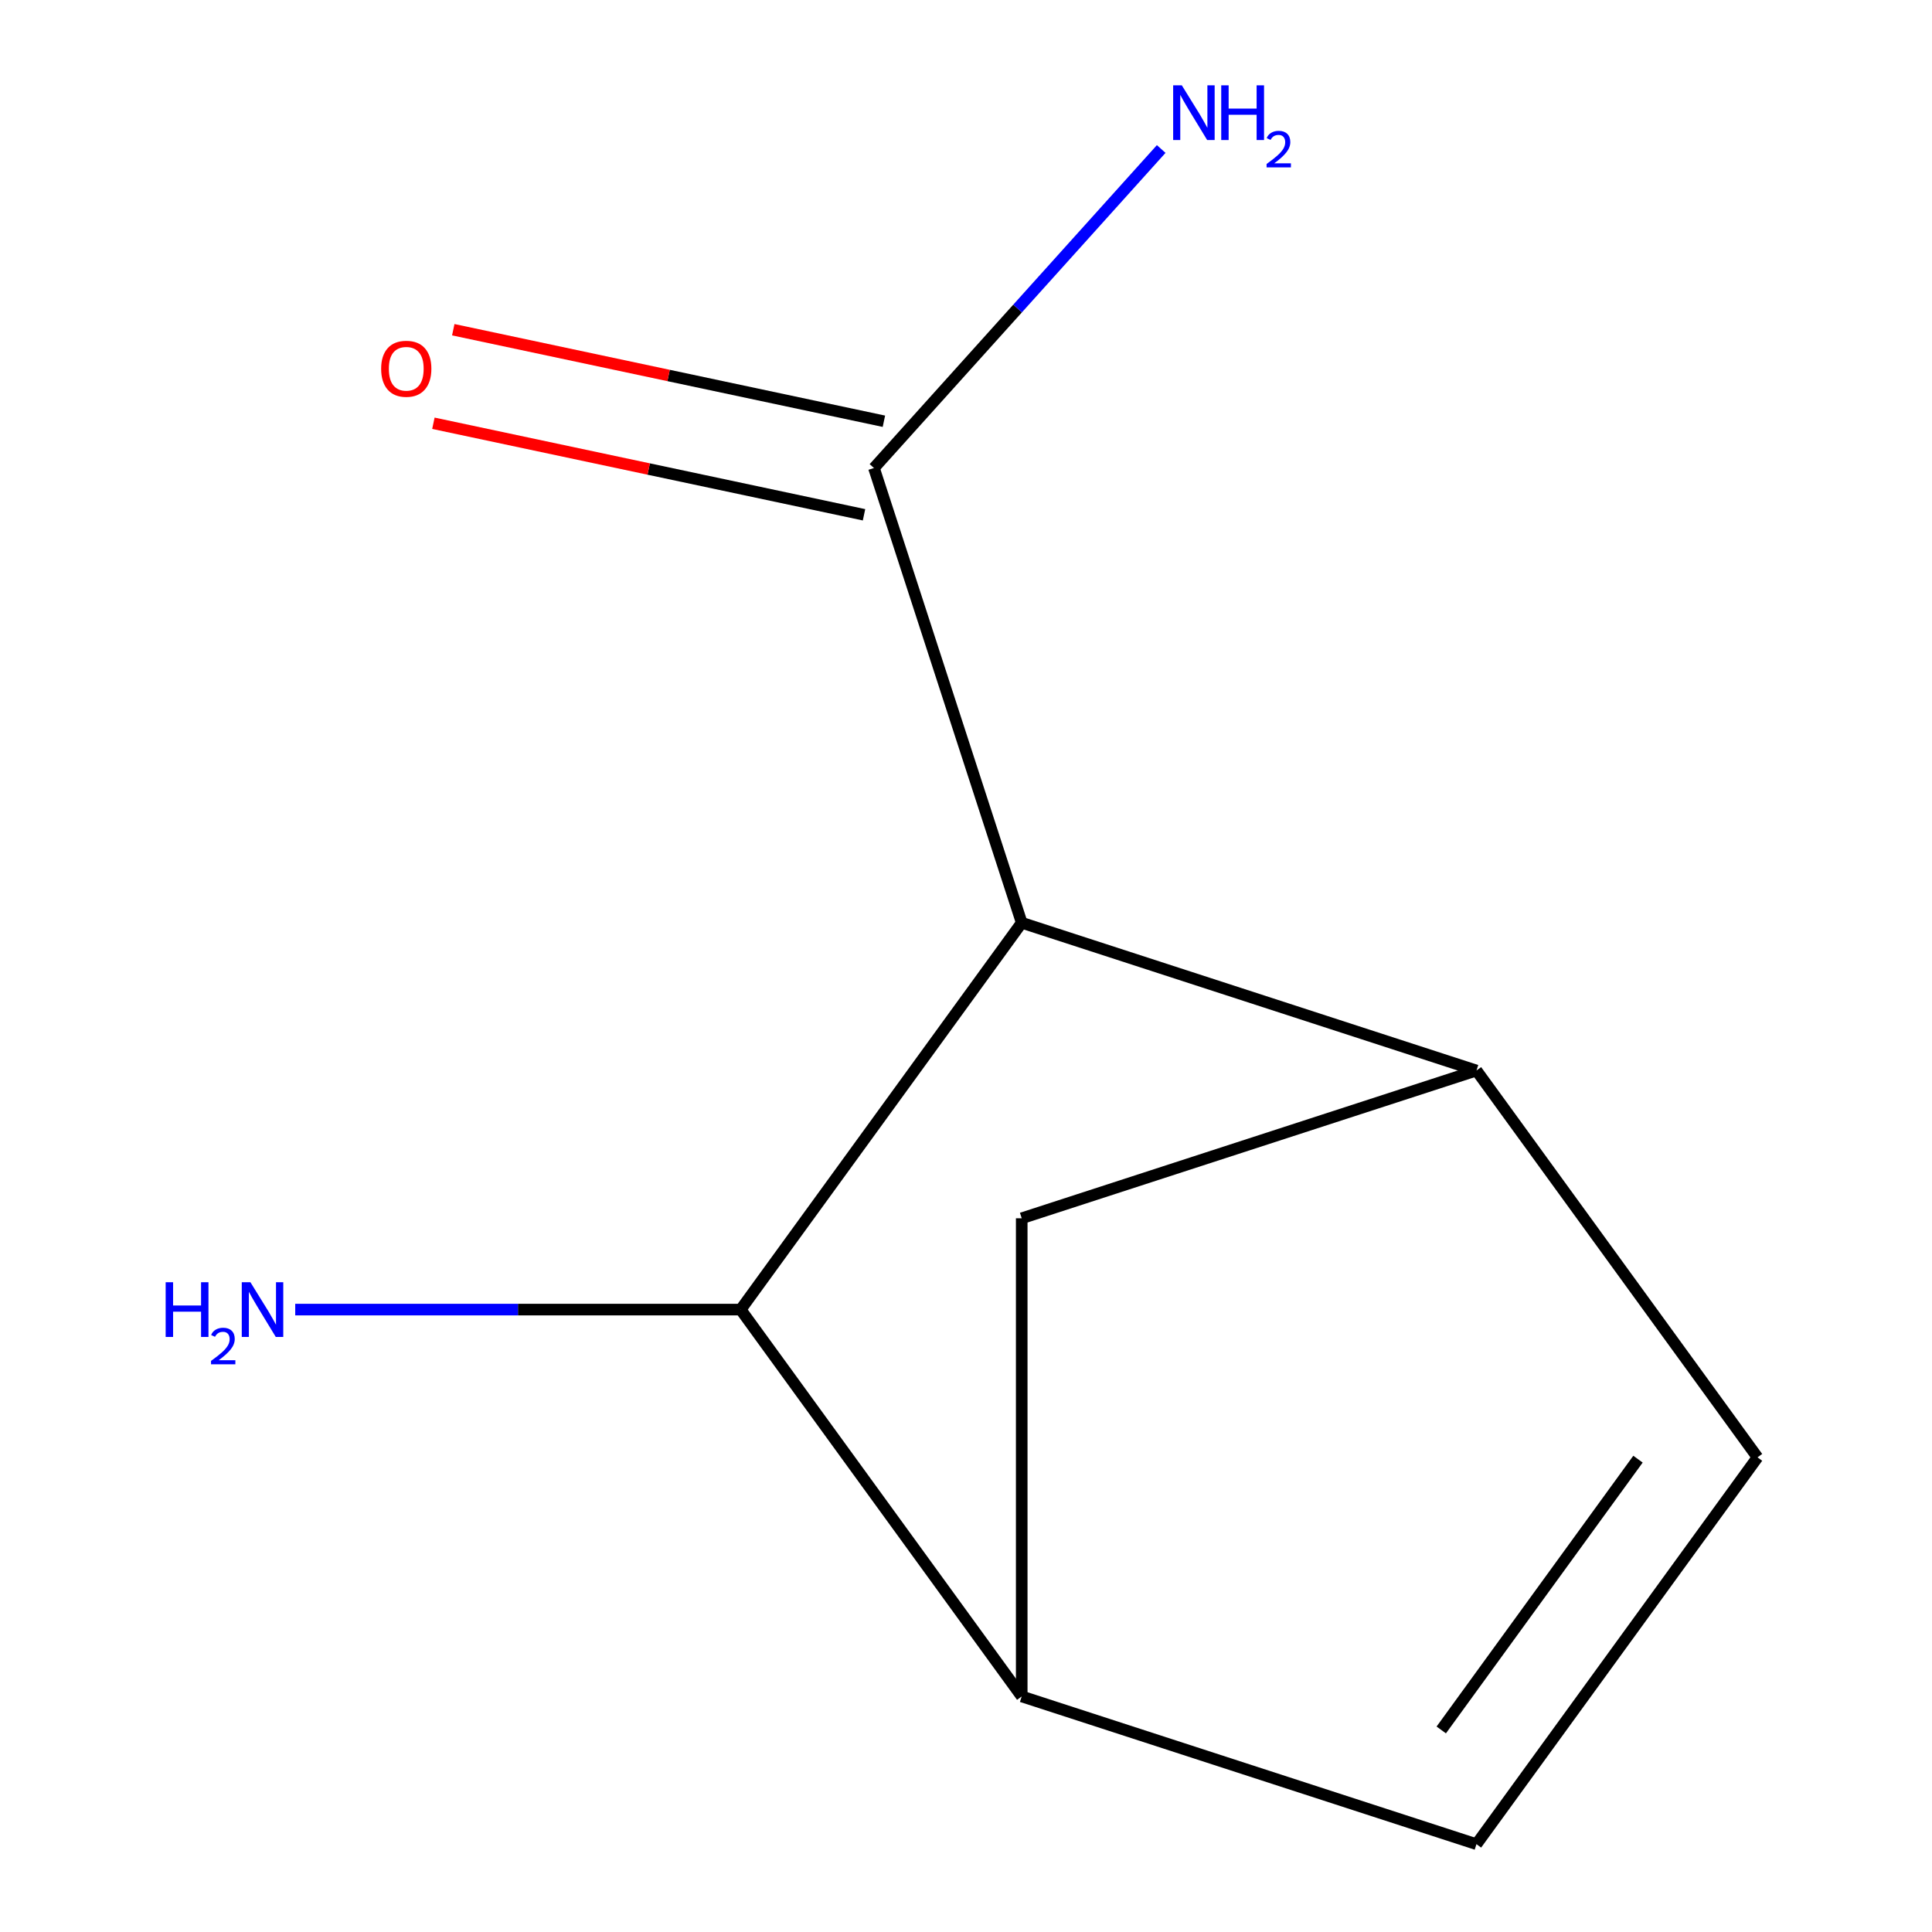 <?xml version='1.0' encoding='iso-8859-1'?>
<svg version='1.1' baseProfile='full'
              xmlns='http://www.w3.org/2000/svg'
                      xmlns:rdkit='http://www.rdkit.org/xml'
                      xmlns:xlink='http://www.w3.org/1999/xlink'
                  xml:space='preserve'
width='1000px' height='1000px' viewBox='0 0 1000 1000'>
<!-- END OF HEADER -->
<rect style='opacity:1.0;fill:#FFFFFF;stroke:none' width='1000' height='1000' x='0' y='0'> </rect>
<path class='bond-0' d='M 528.84,477.621 L 764.216,554.1' style='fill:none;fill-rule:evenodd;stroke:#000000;stroke-width:6px;stroke-linecap:butt;stroke-linejoin:miter;stroke-opacity:1' />
<path class='bond-1' d='M 528.84,477.621 L 383.369,677.844' style='fill:none;fill-rule:evenodd;stroke:#000000;stroke-width:6px;stroke-linecap:butt;stroke-linejoin:miter;stroke-opacity:1' />
<path class='bond-3' d='M 528.84,477.621 L 452.361,242.245' style='fill:none;fill-rule:evenodd;stroke:#000000;stroke-width:6px;stroke-linecap:butt;stroke-linejoin:miter;stroke-opacity:1' />
<path class='bond-4' d='M 764.216,554.1 L 909.686,754.323' style='fill:none;fill-rule:evenodd;stroke:#000000;stroke-width:6px;stroke-linecap:butt;stroke-linejoin:miter;stroke-opacity:1' />
<path class='bond-6' d='M 764.216,554.1 L 528.84,630.578' style='fill:none;fill-rule:evenodd;stroke:#000000;stroke-width:6px;stroke-linecap:butt;stroke-linejoin:miter;stroke-opacity:1' />
<path class='bond-2' d='M 383.369,677.844 L 528.84,878.067' style='fill:none;fill-rule:evenodd;stroke:#000000;stroke-width:6px;stroke-linecap:butt;stroke-linejoin:miter;stroke-opacity:1' />
<path class='bond-8' d='M 383.369,677.844 L 268.088,677.844' style='fill:none;fill-rule:evenodd;stroke:#000000;stroke-width:6px;stroke-linecap:butt;stroke-linejoin:miter;stroke-opacity:1' />
<path class='bond-8' d='M 268.088,677.844 L 152.807,677.844' style='fill:none;fill-rule:evenodd;stroke:#0000FF;stroke-width:6px;stroke-linecap:butt;stroke-linejoin:miter;stroke-opacity:1' />
<path class='bond-5' d='M 528.84,878.067 L 764.216,954.545' style='fill:none;fill-rule:evenodd;stroke:#000000;stroke-width:6px;stroke-linecap:butt;stroke-linejoin:miter;stroke-opacity:1' />
<path class='bond-10' d='M 528.84,878.067 L 528.84,630.578' style='fill:none;fill-rule:evenodd;stroke:#000000;stroke-width:6px;stroke-linecap:butt;stroke-linejoin:miter;stroke-opacity:1' />
<path class='bond-7' d='M 457.507,218.037 L 346.06,194.348' style='fill:none;fill-rule:evenodd;stroke:#000000;stroke-width:6px;stroke-linecap:butt;stroke-linejoin:miter;stroke-opacity:1' />
<path class='bond-7' d='M 346.06,194.348 L 234.613,170.659' style='fill:none;fill-rule:evenodd;stroke:#FF0000;stroke-width:6px;stroke-linecap:butt;stroke-linejoin:miter;stroke-opacity:1' />
<path class='bond-7' d='M 447.216,266.453 L 335.769,242.764' style='fill:none;fill-rule:evenodd;stroke:#000000;stroke-width:6px;stroke-linecap:butt;stroke-linejoin:miter;stroke-opacity:1' />
<path class='bond-7' d='M 335.769,242.764 L 224.322,219.076' style='fill:none;fill-rule:evenodd;stroke:#FF0000;stroke-width:6px;stroke-linecap:butt;stroke-linejoin:miter;stroke-opacity:1' />
<path class='bond-9' d='M 452.361,242.245 L 526.699,159.685' style='fill:none;fill-rule:evenodd;stroke:#000000;stroke-width:6px;stroke-linecap:butt;stroke-linejoin:miter;stroke-opacity:1' />
<path class='bond-9' d='M 526.699,159.685 L 601.037,77.124' style='fill:none;fill-rule:evenodd;stroke:#0000FF;stroke-width:6px;stroke-linecap:butt;stroke-linejoin:miter;stroke-opacity:1' />
<path class='bond-11' d='M 909.686,754.323 L 764.216,954.545' style='fill:none;fill-rule:evenodd;stroke:#000000;stroke-width:6px;stroke-linecap:butt;stroke-linejoin:miter;stroke-opacity:1' />
<path class='bond-11' d='M 847.821,755.262 L 745.992,895.418' style='fill:none;fill-rule:evenodd;stroke:#000000;stroke-width:6px;stroke-linecap:butt;stroke-linejoin:miter;stroke-opacity:1' />
<path  class='atom-8' d='M 197.28 190.869
Q 197.28 184.069, 200.64 180.269
Q 204 176.469, 210.28 176.469
Q 216.56 176.469, 219.92 180.269
Q 223.28 184.069, 223.28 190.869
Q 223.28 197.749, 219.88 201.669
Q 216.48 205.549, 210.28 205.549
Q 204.04 205.549, 200.64 201.669
Q 197.28 197.789, 197.28 190.869
M 210.28 202.349
Q 214.6 202.349, 216.92 199.469
Q 219.28 196.549, 219.28 190.869
Q 219.28 185.309, 216.92 182.509
Q 214.6 179.669, 210.28 179.669
Q 205.96 179.669, 203.6 182.469
Q 201.28 185.269, 201.28 190.869
Q 201.28 196.589, 203.6 199.469
Q 205.96 202.349, 210.28 202.349
' fill='#FF0000'/>
<path  class='atom-9' d='M 85.747 663.684
L 89.587 663.684
L 89.587 675.724
L 104.067 675.724
L 104.067 663.684
L 107.907 663.684
L 107.907 692.004
L 104.067 692.004
L 104.067 678.924
L 89.587 678.924
L 89.587 692.004
L 85.747 692.004
L 85.747 663.684
' fill='#0000FF'/>
<path  class='atom-9' d='M 109.28 691.011
Q 109.966 689.242, 111.603 688.265
Q 113.24 687.262, 115.51 687.262
Q 118.335 687.262, 119.919 688.793
Q 121.503 690.324, 121.503 693.043
Q 121.503 695.815, 119.444 698.403
Q 117.411 700.99, 113.187 704.052
L 121.82 704.052
L 121.82 706.164
L 109.227 706.164
L 109.227 704.395
Q 112.712 701.914, 114.771 700.066
Q 116.857 698.218, 117.86 696.555
Q 118.863 694.891, 118.863 693.175
Q 118.863 691.38, 117.966 690.377
Q 117.068 689.374, 115.51 689.374
Q 114.006 689.374, 113.002 689.981
Q 111.999 690.588, 111.286 691.935
L 109.28 691.011
' fill='#0000FF'/>
<path  class='atom-9' d='M 129.62 663.684
L 138.9 678.684
Q 139.82 680.164, 141.3 682.844
Q 142.78 685.524, 142.86 685.684
L 142.86 663.684
L 146.62 663.684
L 146.62 692.004
L 142.74 692.004
L 132.78 675.604
Q 131.62 673.684, 130.38 671.484
Q 129.18 669.284, 128.82 668.604
L 128.82 692.004
L 125.14 692.004
L 125.14 663.684
L 129.62 663.684
' fill='#0000FF'/>
<path  class='atom-10' d='M 611.704 44.165
L 620.984 59.165
Q 621.904 60.645, 623.384 63.325
Q 624.864 66.005, 624.944 66.165
L 624.944 44.165
L 628.704 44.165
L 628.704 72.485
L 624.824 72.485
L 614.864 56.085
Q 613.704 54.165, 612.464 51.965
Q 611.264 49.765, 610.904 49.085
L 610.904 72.485
L 607.224 72.485
L 607.224 44.165
L 611.704 44.165
' fill='#0000FF'/>
<path  class='atom-10' d='M 632.104 44.165
L 635.944 44.165
L 635.944 56.205
L 650.424 56.205
L 650.424 44.165
L 654.264 44.165
L 654.264 72.485
L 650.424 72.485
L 650.424 59.405
L 635.944 59.405
L 635.944 72.485
L 632.104 72.485
L 632.104 44.165
' fill='#0000FF'/>
<path  class='atom-10' d='M 655.637 71.491
Q 656.323 69.722, 657.96 68.746
Q 659.597 67.742, 661.867 67.742
Q 664.692 67.742, 666.276 69.273
Q 667.86 70.805, 667.86 73.524
Q 667.86 76.296, 665.801 78.883
Q 663.768 81.47, 659.544 84.533
L 668.177 84.533
L 668.177 86.645
L 655.584 86.645
L 655.584 84.876
Q 659.069 82.394, 661.128 80.546
Q 663.213 78.698, 664.217 77.035
Q 665.22 75.372, 665.22 73.656
Q 665.22 71.861, 664.322 70.858
Q 663.425 69.854, 661.867 69.854
Q 660.362 69.854, 659.359 70.462
Q 658.356 71.069, 657.643 72.415
L 655.637 71.491
' fill='#0000FF'/>
</svg>
